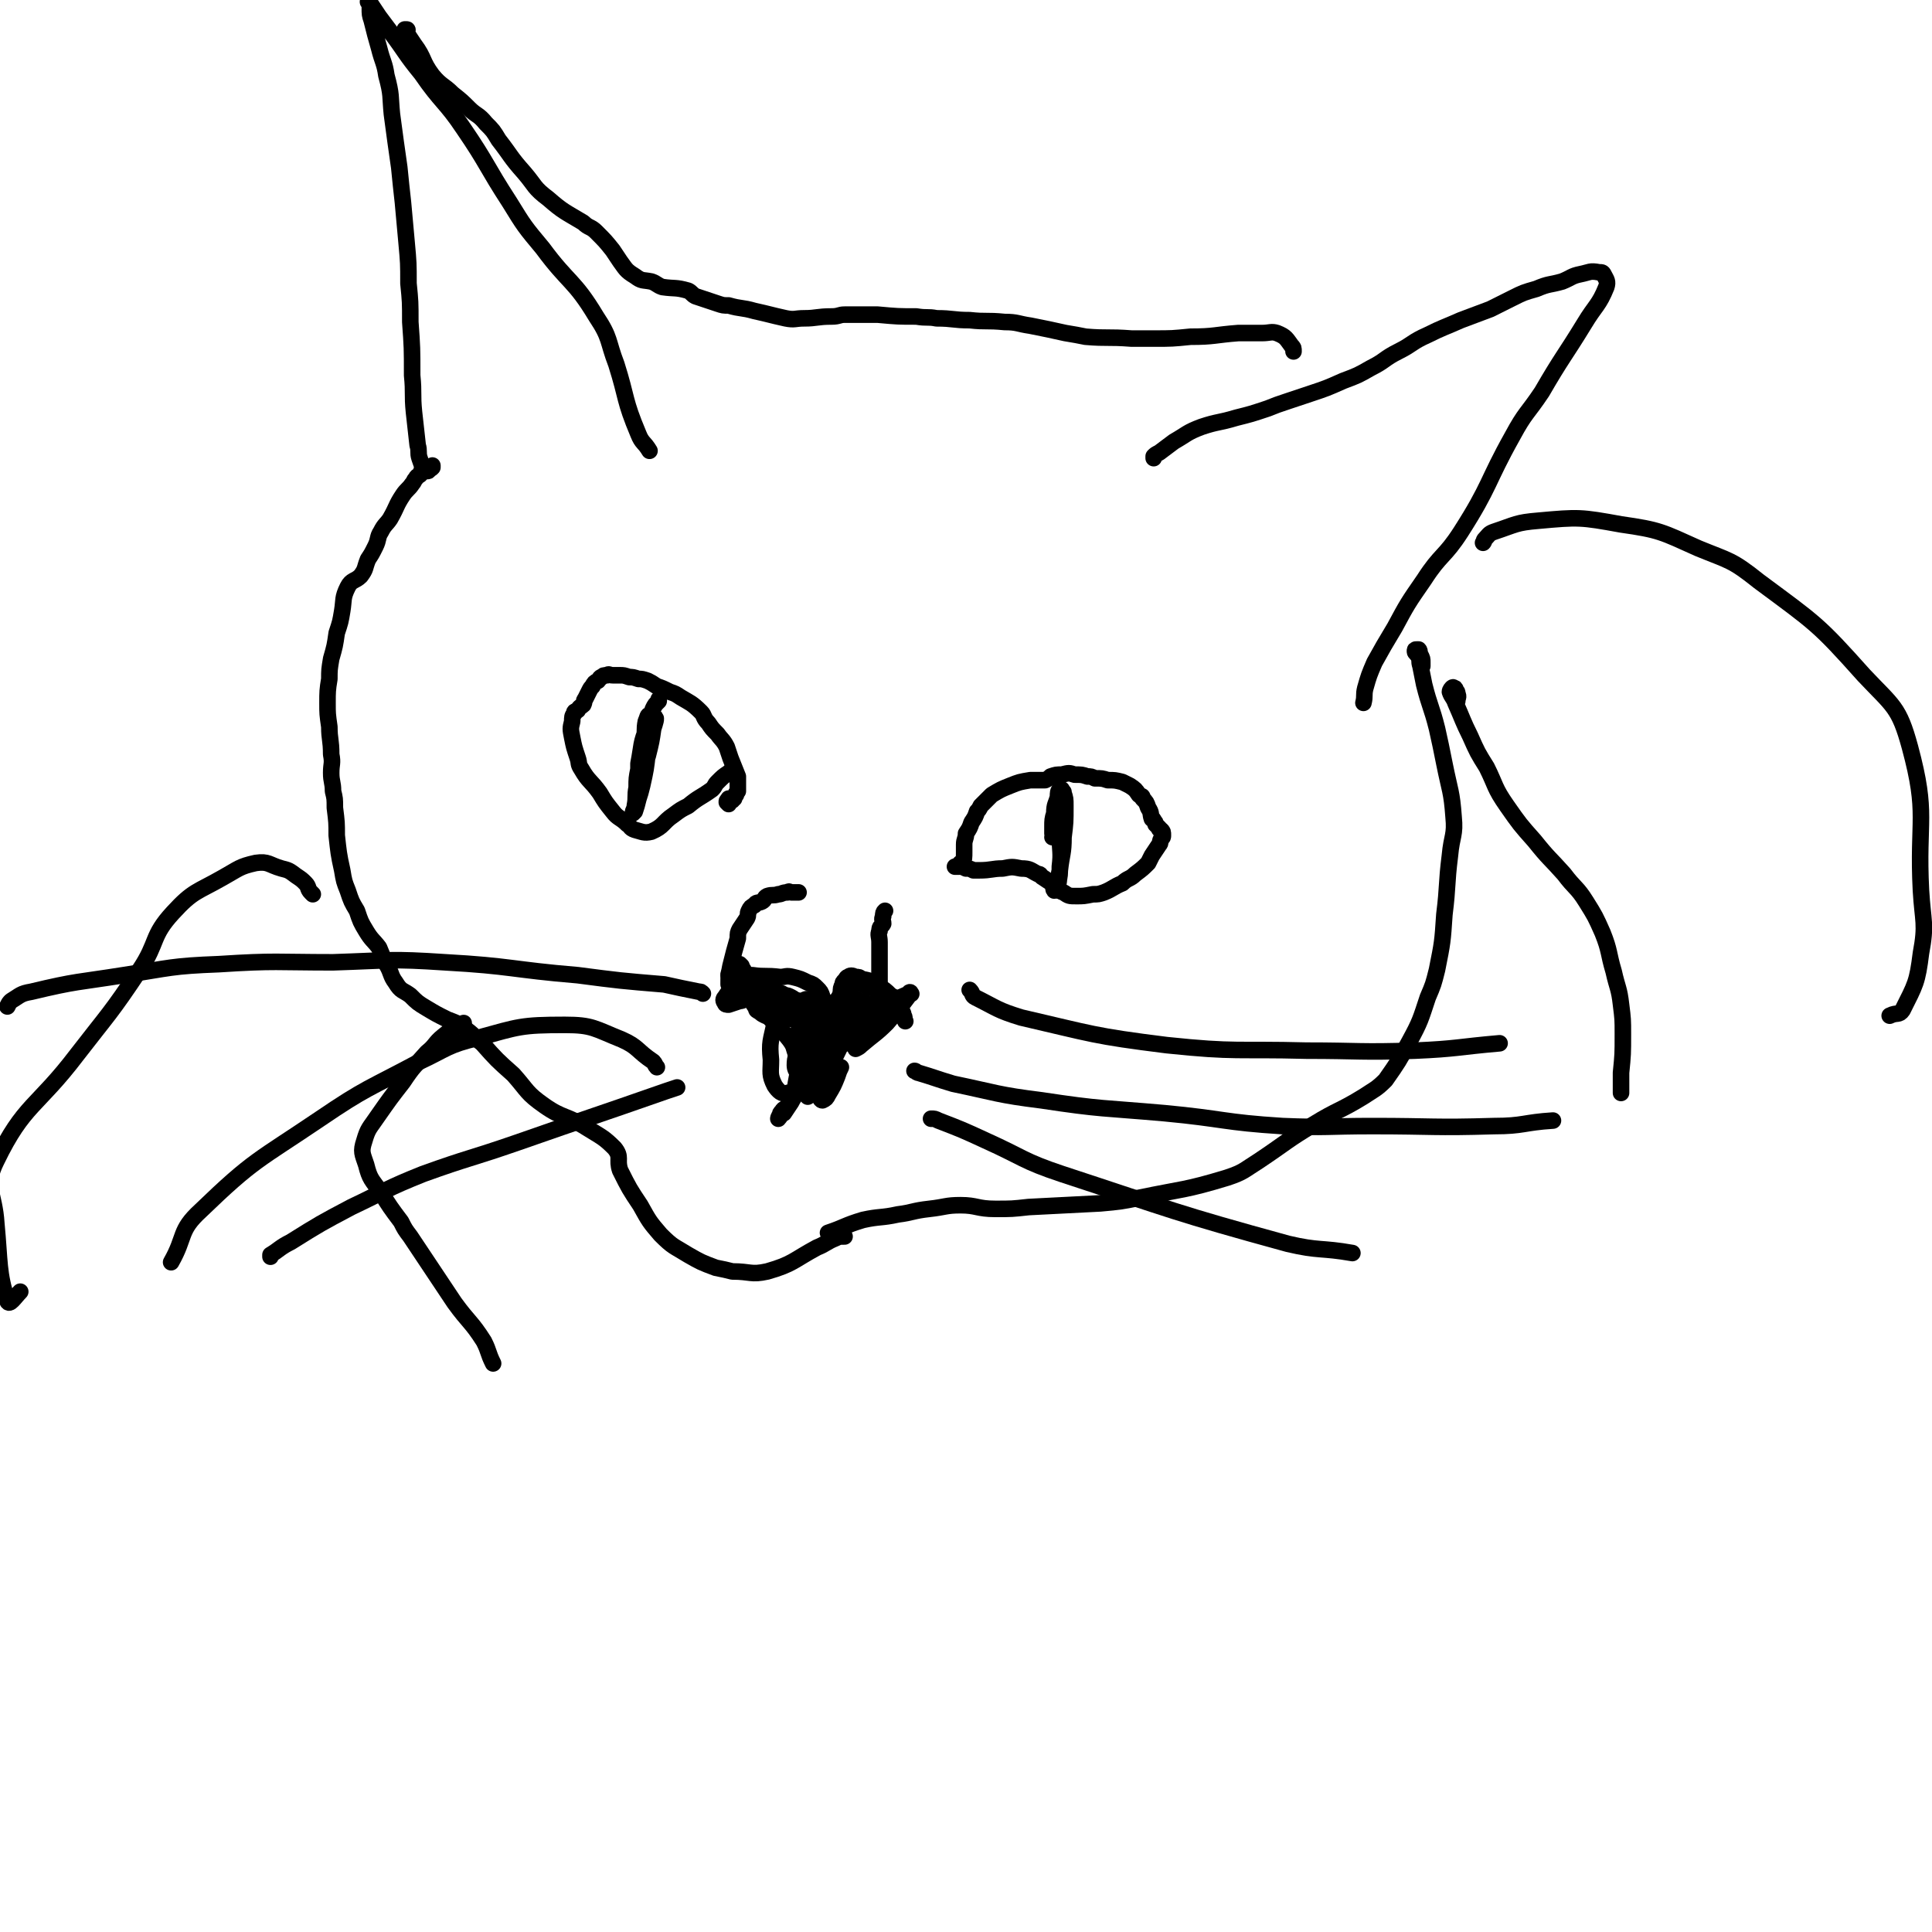 <svg viewBox='0 0 1050 1050' version='1.1' xmlns='http://www.w3.org/2000/svg' xmlns:xlink='http://www.w3.org/1999/xlink'><g fill='none' stroke='#000000' stroke-width='9' stroke-linecap='round' stroke-linejoin='round'><path d='M235,253c0,0 0,0 0,0 0,0 0,0 0,1 -1,1 -1,1 -2,1 0,1 0,1 -1,1 0,0 0,0 -1,0 0,-1 0,-1 -1,-2 -1,-2 -1,-2 -2,-5 -1,-3 0,-4 -1,-7 -1,-9 -1,-9 -2,-18 -1,-10 0,-10 -1,-20 0,-15 0,-15 -1,-29 0,-11 0,-11 -1,-21 0,-11 0,-11 -1,-22 -1,-11 -1,-11 -2,-22 -1,-9 -1,-9 -2,-19 -2,-14 -2,-14 -4,-29 -1,-10 0,-10 -3,-21 -1,-7 -2,-7 -4,-15 -2,-7 -2,-7 -4,-15 -1,-3 -1,-3 -1,-7 0,-1 0,-1 1,-1 0,0 0,1 0,0 -1,0 -1,-1 -2,-2 0,0 1,-1 1,-1 0,1 0,2 1,3 2,3 2,3 4,6 3,4 3,4 6,8 9,12 8,12 17,23 11,16 13,15 23,30 13,19 12,20 25,40 8,13 8,13 18,25 14,19 17,17 29,37 8,12 6,13 11,26 6,19 4,19 12,38 2,5 3,4 6,9 '/><path d='M220,16c0,0 0,0 0,0 1,0 1,0 1,0 1,0 0,1 0,1 0,1 0,1 0,1 2,3 2,3 4,6 6,8 4,9 10,17 5,6 6,5 11,10 5,4 5,4 9,8 4,4 5,3 9,8 4,4 4,4 7,9 7,9 6,9 14,18 6,7 5,8 13,14 8,7 9,7 19,13 3,3 4,2 7,5 5,5 5,5 9,10 2,3 2,3 4,6 3,4 3,5 8,8 4,3 4,2 9,3 3,1 3,2 6,3 7,1 7,0 14,2 2,1 2,2 4,3 6,2 6,2 12,4 3,1 3,1 6,1 7,2 7,1 14,3 9,2 8,2 17,4 5,1 5,0 10,0 7,0 7,-1 15,-1 4,0 4,-1 7,-1 9,0 9,0 18,0 11,1 11,1 21,1 6,1 6,0 11,1 9,0 9,1 18,1 9,1 9,0 19,1 7,0 7,1 14,2 10,2 10,2 19,4 6,1 6,1 11,2 12,1 12,0 25,1 6,0 6,0 12,0 10,0 10,0 20,-1 13,0 13,-1 26,-2 7,0 7,0 13,0 4,0 5,-1 8,0 5,2 5,3 8,7 1,1 1,1 1,3 '/><path d='M627,249c0,0 0,0 0,0 0,-1 0,-1 0,-1 1,-1 1,-1 3,-2 4,-3 4,-3 8,-6 7,-4 7,-5 15,-8 9,-3 9,-2 19,-5 8,-2 8,-2 17,-5 5,-2 5,-2 11,-4 6,-2 6,-2 12,-4 9,-3 9,-3 18,-7 8,-3 8,-3 15,-7 8,-4 7,-5 15,-9 8,-4 7,-5 16,-9 8,-4 9,-4 18,-8 8,-3 8,-3 16,-6 6,-3 6,-3 12,-6 6,-3 6,-3 13,-5 7,-3 7,-2 14,-4 5,-2 5,-3 10,-4 5,-1 5,-2 10,-1 2,0 2,0 3,2 1,2 2,3 1,6 -4,10 -6,10 -12,20 -11,18 -12,18 -23,37 -8,12 -9,11 -16,24 -14,25 -12,27 -28,52 -9,14 -11,12 -20,26 -9,13 -9,13 -16,26 -6,10 -6,10 -11,19 -3,7 -3,7 -5,14 -1,4 0,4 -1,8 0,0 0,0 0,0 '/><path d='M773,362c0,0 0,0 0,0 0,-1 0,-1 0,-2 0,-2 0,-2 -1,-4 -1,-1 0,-2 -1,-3 0,0 -1,0 -1,0 -1,0 -1,0 -1,1 0,1 1,1 2,3 1,2 0,2 1,5 1,5 1,5 2,10 3,12 4,12 7,24 2,9 2,9 4,19 3,15 4,15 5,29 1,10 -1,10 -2,21 -2,16 -1,16 -3,32 -1,15 -1,15 -4,30 -2,8 -2,8 -5,15 -4,12 -4,13 -10,24 -6,11 -6,11 -13,21 -5,5 -6,5 -12,9 -13,8 -14,7 -27,15 -15,9 -15,10 -30,20 -8,5 -8,6 -17,9 -23,7 -24,6 -48,11 -10,2 -10,2 -21,3 -19,1 -19,1 -39,2 -9,1 -9,1 -18,1 -10,0 -10,-2 -19,-2 -8,0 -8,1 -17,2 -9,1 -9,2 -17,3 -9,2 -10,1 -19,3 -10,3 -10,4 -19,7 '/><path d='M229,256c0,0 0,0 0,0 0,1 0,1 0,1 -1,2 -2,1 -3,3 -1,1 -1,2 -2,3 -2,3 -3,3 -5,6 -4,6 -3,6 -7,13 -2,3 -3,3 -5,7 -2,3 -1,4 -3,8 -2,4 -2,4 -4,7 -2,5 -1,5 -4,9 -3,3 -5,2 -7,6 -3,6 -2,7 -3,13 -1,6 -1,6 -3,12 -1,7 -1,7 -3,14 -1,6 -1,6 -1,11 -1,6 -1,7 -1,13 0,6 0,6 1,13 0,7 1,7 1,15 1,5 0,5 0,10 0,5 1,5 1,10 1,4 1,4 1,9 1,8 1,8 1,15 1,9 1,10 3,19 1,6 1,6 3,11 2,6 2,6 5,11 2,6 2,6 5,11 3,5 4,5 7,9 2,5 2,5 4,9 3,5 2,6 5,10 3,5 4,4 8,7 4,4 4,4 9,7 5,3 5,3 11,6 5,2 6,2 11,6 4,3 4,4 8,7 8,9 8,9 17,17 8,9 7,10 17,17 10,7 12,5 23,12 8,5 9,5 15,11 4,5 1,6 3,12 5,10 5,10 11,19 5,9 5,9 11,16 7,7 7,6 15,11 7,4 7,4 15,7 5,1 5,1 9,2 10,0 10,2 19,0 14,-4 14,-6 27,-13 5,-2 5,-3 10,-5 2,-1 2,-1 5,-1 '/><path d='M434,485c0,0 0,0 0,0 -1,0 -1,0 -2,0 -1,0 -1,0 -2,0 -1,0 -1,-1 -2,0 -3,0 -3,1 -5,1 -3,1 -3,0 -6,1 -2,1 -1,2 -3,3 -2,1 -3,0 -4,2 -2,1 -2,1 -3,3 -1,2 0,2 -1,4 -2,3 -2,3 -4,6 -1,2 -1,2 -1,5 -2,7 -2,7 -4,15 -1,5 -1,5 -1,10 '/><path d='M481,495c0,0 0,0 0,0 -1,1 -1,1 -1,3 -1,2 0,2 0,4 -1,2 -2,1 -2,4 -1,2 0,3 0,6 0,12 0,12 0,24 -1,8 -1,8 -1,15 -1,2 0,2 0,4 '/><path d='M396,530c0,0 0,0 0,0 0,-1 0,-1 1,-1 1,-1 1,-1 3,0 4,0 4,1 9,1 7,1 7,0 15,1 3,0 3,-1 7,0 4,1 4,1 8,3 3,1 3,1 5,3 2,2 2,2 3,5 1,2 1,2 2,4 0,0 0,1 1,1 1,0 2,0 3,-1 2,-1 2,-1 4,-3 0,-2 -1,-2 0,-3 0,-3 0,-3 1,-5 0,-1 0,-1 1,-2 1,-1 1,-2 2,-2 1,-1 2,-1 4,0 2,0 2,0 3,1 5,1 5,1 8,3 5,3 5,3 8,6 2,1 2,1 3,2 1,3 1,3 3,6 0,1 1,1 1,3 1,1 0,1 1,3 '/><path d='M402,524c0,0 0,0 0,0 0,0 0,0 1,1 0,1 0,1 1,2 0,0 -1,0 0,1 0,2 1,2 1,4 0,1 -1,1 0,2 0,1 1,1 1,3 1,2 0,2 1,5 0,0 1,0 1,1 1,2 1,2 3,5 0,1 0,1 2,2 1,1 1,1 3,2 1,0 2,0 3,0 2,1 2,1 5,1 1,0 2,-1 3,0 2,0 2,1 5,1 2,0 2,0 5,0 2,0 3,0 5,0 2,-1 2,-2 4,-2 1,0 1,1 2,1 1,0 2,0 3,0 1,-1 1,-1 1,-2 2,-1 1,-1 3,-2 0,-1 0,-2 1,-2 1,-1 2,0 3,-1 1,0 1,0 2,-1 1,0 0,-1 1,-1 1,0 2,1 2,1 1,-1 1,-2 1,-2 0,0 0,1 1,1 0,0 1,-1 1,0 1,0 1,1 3,1 0,0 0,-1 0,0 1,0 0,1 1,1 0,0 1,0 1,0 '/><path d='M468,548c0,0 0,0 0,0 -1,0 -1,0 -1,0 -2,0 -2,-1 -3,0 -2,0 -1,0 -2,1 -1,1 -1,1 -2,1 -2,1 -2,2 -4,3 -2,1 -2,0 -4,2 -2,0 -2,0 -3,2 -1,2 0,2 -1,5 -2,2 -3,1 -4,4 -3,4 -2,4 -4,9 -2,5 -2,5 -4,10 -2,4 -2,4 -4,9 -2,4 -2,4 -4,7 -1,2 -2,1 -3,3 -1,1 -1,1 -1,2 -1,1 -1,2 -1,2 1,-1 1,-2 3,-3 2,-3 2,-3 4,-6 2,-4 3,-4 4,-7 2,-4 2,-5 3,-9 2,-6 3,-6 4,-12 1,-3 0,-3 0,-5 0,-3 0,-3 1,-5 1,-1 1,-1 1,-3 0,-1 0,-2 0,-3 0,0 0,0 0,0 -1,-1 -1,-1 -2,-2 '/><path d='M397,530c0,0 0,0 0,0 0,0 -1,0 0,1 0,0 1,-1 1,0 1,1 0,1 1,3 2,2 2,1 4,3 2,2 2,2 5,5 3,3 3,4 6,7 3,3 3,3 6,6 5,5 5,5 9,10 3,4 2,4 4,9 2,3 2,3 3,6 1,2 0,3 1,5 0,1 1,1 2,3 0,0 0,0 0,0 1,0 1,0 2,0 1,0 1,0 1,-1 1,-1 1,-1 1,-1 2,-4 2,-4 3,-8 3,-5 2,-6 5,-11 2,-4 3,-4 6,-8 1,-2 2,-2 4,-2 1,-1 2,-2 3,-1 2,1 2,3 2,5 0,2 -1,2 -1,5 -1,2 -1,2 0,4 0,0 0,0 0,0 2,-1 2,-1 3,-2 7,-6 8,-6 14,-12 6,-7 6,-7 12,-15 1,-1 2,-1 1,-1 0,-1 -1,-1 -1,0 -7,3 -7,3 -13,8 -7,5 -6,6 -13,12 -4,3 -4,4 -8,7 -1,0 -2,0 -1,-1 0,-2 1,-2 2,-5 2,-5 3,-5 4,-10 1,-2 1,-4 0,-4 -1,1 -2,3 -4,5 -6,8 -6,8 -12,15 -3,4 -5,6 -7,7 -1,0 1,-3 1,-5 1,-6 1,-6 3,-11 1,-5 2,-6 2,-11 0,-1 -1,0 -2,0 -2,0 -2,0 -3,0 -2,0 -2,0 -4,0 -2,-1 -3,-1 -5,-2 -2,-1 -2,-2 -4,-3 -2,-1 -2,-1 -3,-1 -5,-2 -5,-2 -9,-3 -4,-1 -4,0 -8,0 '/><path d='M425,540c0,0 0,0 0,0 -4,-1 -4,-1 -7,-2 -2,-1 -2,-1 -5,-2 -2,-1 -2,-1 -4,-1 -4,-1 -4,-1 -8,0 -2,0 -2,1 -3,2 -2,2 -2,2 -4,5 -1,1 -1,2 0,3 0,1 1,1 2,1 3,-1 3,-1 6,-2 2,0 2,-1 3,-1 3,-1 3,-1 6,-1 2,0 2,1 3,1 3,1 3,2 7,3 4,1 4,0 7,2 2,1 2,1 4,3 2,2 2,2 5,4 1,1 1,1 2,2 1,1 1,1 2,3 1,2 1,2 1,4 0,0 -1,0 -1,1 0,2 0,3 0,5 -1,1 -1,1 -2,2 -2,2 -2,2 -3,4 0,1 -1,1 0,3 0,2 0,2 1,4 0,1 -1,2 0,3 1,1 2,1 3,3 1,0 1,0 1,1 2,2 2,2 3,4 1,1 0,1 1,2 1,1 1,2 2,2 2,-1 2,-1 3,-3 3,-5 3,-5 5,-10 1,-3 1,-3 2,-5 '/><path d='M441,545c0,0 0,0 0,0 -1,-1 -1,-2 -2,-2 -2,0 -2,1 -4,1 -2,0 -2,-1 -4,0 -5,2 -5,3 -8,7 -2,2 -2,2 -2,5 -2,10 -3,10 -2,20 0,7 -1,8 2,14 2,3 4,5 7,4 5,-1 7,-3 10,-9 4,-9 3,-10 5,-20 1,-4 1,-5 1,-8 0,-1 -1,-2 -2,-1 -1,2 -1,3 -2,7 -2,8 -3,8 -5,16 -2,6 -2,7 -3,13 0,1 1,0 2,0 2,-3 2,-3 4,-6 2,-3 2,-3 3,-7 2,-6 3,-6 4,-11 0,-3 0,-4 -1,-5 -2,-1 -4,0 -6,1 -2,2 -2,3 -3,6 -2,4 -3,4 -3,9 0,2 1,4 3,5 1,0 1,-1 2,-3 3,-5 3,-5 5,-11 1,-3 1,-3 1,-6 0,-5 1,-6 -1,-10 -2,-2 -4,-2 -6,-1 -1,0 -1,2 -1,4 -2,6 -2,6 -2,13 0,6 0,7 2,11 1,2 2,1 4,1 3,-2 3,-2 5,-5 2,-5 2,-5 4,-11 0,-2 0,-2 0,-4 -1,-1 -1,-3 -2,-2 -1,2 -1,4 -2,8 -1,4 -1,4 -1,7 0,5 0,6 0,11 -1,2 0,3 0,5 0,0 0,-1 0,-2 -1,-2 -1,-2 -1,-3 -1,-5 -1,-5 -1,-10 -1,-3 -1,-3 -1,-6 0,-5 0,-5 -1,-9 0,-2 -1,-4 -1,-4 0,0 0,3 0,5 -1,4 -1,3 -1,7 -1,8 -1,9 0,17 1,5 1,6 2,10 0,0 1,-1 2,-1 2,-1 2,-1 4,-3 2,-2 2,-2 4,-5 1,-3 0,-3 2,-6 3,-7 3,-7 6,-13 2,-3 2,-3 4,-5 3,-3 3,-3 6,-6 2,-2 3,-1 5,-3 1,0 1,0 1,0 1,0 1,0 2,0 1,0 0,1 1,1 1,0 1,0 2,0 1,-1 1,-1 2,-2 1,-3 1,-3 2,-6 0,-1 0,-2 -1,-3 -2,-3 -1,-3 -4,-5 -2,-2 -3,-2 -6,-3 -1,0 -1,-1 -2,-1 -2,0 -2,-1 -4,0 -3,1 -3,1 -5,3 -4,4 -4,4 -7,8 -2,2 -3,2 -4,4 -3,3 -3,4 -5,7 0,0 0,0 1,0 '/><path d='M519,471c0,0 0,0 0,0 0,0 0,0 1,0 0,0 0,0 1,0 0,-1 0,-1 1,-2 0,0 1,1 1,1 1,-3 1,-4 1,-7 0,-2 0,-2 0,-4 0,-3 1,-3 1,-6 2,-3 2,-3 3,-6 2,-3 2,-3 3,-6 1,-1 1,-1 2,-3 3,-3 3,-3 6,-6 5,-3 5,-3 10,-5 5,-2 5,-2 11,-3 4,0 4,0 8,0 2,-1 2,-1 3,-2 3,-1 3,-1 6,-1 4,-1 4,-1 7,0 4,0 4,0 7,1 2,0 2,0 4,1 4,0 4,0 7,1 4,0 4,0 8,1 2,1 2,1 4,2 3,2 3,2 5,5 1,1 2,0 2,2 2,2 2,2 3,5 2,3 1,3 2,6 1,0 1,1 1,1 1,1 1,1 1,2 1,1 1,1 2,2 0,1 0,1 1,1 1,1 1,1 1,3 0,1 0,1 -1,2 -1,2 0,2 -1,3 -2,3 -2,3 -4,6 -1,2 -1,2 -2,4 -3,3 -3,3 -7,6 -3,3 -4,2 -7,5 -5,2 -5,3 -10,5 -3,1 -3,1 -6,1 -5,1 -5,1 -9,1 -4,0 -4,0 -7,-2 -3,-1 -3,-2 -5,-4 -3,-2 -3,-2 -6,-4 -2,-1 -1,-2 -3,-2 -4,-2 -4,-3 -9,-3 -5,-1 -5,-1 -10,0 -6,0 -6,1 -13,1 -2,0 -2,0 -3,0 -2,-1 -2,-1 -4,-1 -2,-1 -2,-1 -3,-1 '/><path d='M396,437c0,0 0,0 0,0 -1,-1 -1,-1 -1,-1 0,-1 0,-1 1,-1 0,-1 0,-1 0,-1 1,0 1,1 2,1 0,0 0,-1 1,-1 0,-1 0,-1 1,-2 0,-1 0,-1 1,-2 0,-2 0,-2 0,-3 0,-3 0,-3 0,-5 -2,-5 -2,-5 -4,-10 -1,-3 -1,-3 -2,-6 -2,-4 -3,-4 -5,-7 -3,-3 -3,-3 -5,-6 -3,-3 -2,-4 -4,-6 -5,-5 -6,-5 -11,-8 -3,-2 -3,-2 -6,-3 -4,-2 -4,-2 -7,-3 -3,-2 -3,-2 -5,-3 -3,-1 -3,-1 -5,-1 -3,-1 -3,-1 -5,-1 -3,-1 -3,-1 -5,-1 -2,0 -2,0 -4,0 -2,0 -2,-1 -3,0 -2,0 -2,0 -3,1 -1,0 -1,1 -2,2 -2,1 -2,1 -3,3 -1,1 -1,1 -2,3 -1,2 -1,2 -2,4 -1,1 0,1 -1,3 -1,1 -2,1 -3,3 -1,1 -2,0 -2,2 -1,1 -1,2 -1,4 -1,4 -1,4 0,9 1,5 1,5 3,11 1,3 0,3 2,6 4,7 5,6 10,13 3,5 3,5 7,10 3,4 4,3 8,7 2,1 1,2 4,3 4,1 5,2 9,1 7,-3 6,-5 12,-9 4,-3 4,-3 8,-5 6,-5 6,-4 13,-9 2,-2 1,-2 3,-4 3,-3 3,-3 6,-5 1,-1 1,-1 3,-1 '/><path d='M358,380c0,0 0,0 0,0 0,0 0,0 0,1 -2,2 -2,2 -3,4 -1,2 0,2 -1,5 -1,6 -2,6 -4,12 -2,8 -1,8 -3,16 -1,5 -1,5 -1,10 -1,5 0,5 -1,10 0,2 -1,2 -1,4 0,0 1,-1 1,-1 1,-3 1,-3 2,-7 1,-3 1,-3 2,-7 2,-9 2,-9 3,-18 1,-6 0,-6 1,-11 0,-5 0,-7 0,-9 -1,-1 -1,1 -2,3 -1,5 0,5 -1,9 -1,6 -1,6 -1,12 0,1 0,2 1,2 1,-1 1,-2 2,-4 2,-8 2,-8 3,-15 1,-3 2,-6 1,-6 -1,0 -3,2 -4,5 -4,9 -3,10 -5,20 0,3 0,3 0,7 0,1 0,1 1,2 '/><path d='M577,430c0,0 0,0 0,0 0,-1 0,-1 0,-1 0,0 0,0 0,1 0,1 0,1 0,3 0,3 1,3 0,6 0,8 -1,8 -1,15 0,9 1,9 0,17 0,4 0,5 -1,9 -1,1 -2,1 -2,2 -1,1 0,2 0,2 1,0 2,-1 2,-3 1,-4 0,-4 1,-8 1,-9 2,-9 2,-18 1,-8 1,-8 1,-17 0,-4 0,-4 -1,-7 0,-1 0,-1 -1,-1 -1,-1 -1,-2 -1,-1 -1,1 -1,2 -1,4 -1,4 -2,4 -2,9 -1,3 -1,4 -1,7 0,2 0,2 0,4 1,1 0,2 0,2 1,0 3,-1 3,-3 2,-3 2,-3 2,-7 1,-3 1,-3 1,-6 0,-1 0,-1 -1,-2 0,0 0,-1 0,-1 '/><path d='M527,538c0,0 0,0 0,0 2,2 1,3 3,4 12,6 12,7 25,11 39,9 39,10 79,15 38,4 38,2 76,3 29,0 29,1 59,0 23,-1 23,-2 46,-4 '/><path d='M497,582c0,0 0,0 0,0 1,0 1,1 2,1 10,3 9,3 19,6 24,5 24,6 48,9 33,5 33,4 67,7 32,3 32,5 64,7 24,1 24,0 49,0 33,0 33,1 66,0 16,0 16,-2 32,-3 '/><path d='M506,608c0,0 0,0 0,0 2,0 2,0 4,1 13,5 13,5 26,11 20,9 20,11 41,18 61,20 61,21 123,38 17,4 18,2 35,5 '/><path d='M382,540c0,0 0,0 0,0 -1,-1 -1,-1 -2,-1 -10,-2 -10,-2 -19,-4 -24,-2 -24,-2 -47,-5 -36,-3 -36,-5 -72,-7 -30,-2 -30,-1 -61,0 -31,0 -31,-1 -62,1 -26,1 -26,2 -52,6 -25,4 -25,3 -50,9 -6,1 -6,2 -11,5 -1,1 -1,1 -2,3 '/><path d='M357,580c0,0 0,0 0,0 -1,-1 -1,-2 -2,-3 -9,-6 -8,-8 -17,-12 -15,-6 -16,-8 -31,-8 -24,0 -25,1 -47,7 -17,4 -17,6 -32,13 -28,15 -29,14 -54,31 -34,23 -36,22 -65,50 -12,11 -8,14 -16,28 '/><path d='M368,591c0,0 0,0 0,0 -3,1 -3,1 -6,2 -40,14 -41,14 -81,28 -26,9 -26,8 -51,17 -20,8 -20,9 -39,18 -17,9 -17,9 -33,19 -6,3 -6,4 -11,7 0,0 0,0 0,1 '/><path d='M792,381c0,0 0,0 0,0 0,-2 1,-2 0,-4 0,-1 0,-1 -1,-2 0,-1 0,-1 -1,-1 0,0 0,-1 -1,0 0,0 -1,1 -1,2 1,3 2,3 3,6 4,9 4,10 8,18 4,9 4,9 9,17 5,10 4,11 11,21 7,10 7,10 15,19 8,10 8,9 16,18 6,8 7,7 12,15 5,8 5,8 9,17 4,10 3,11 6,21 2,9 3,9 4,18 1,8 1,8 1,16 0,11 0,11 -1,21 0,5 0,5 0,10 0,0 0,0 0,1 '/><path d='M252,556c0,0 0,0 0,0 -6,3 -6,3 -11,7 -5,4 -4,5 -9,9 -7,8 -7,7 -13,16 -7,9 -7,9 -14,19 -4,6 -5,6 -7,13 -2,6 -1,7 1,13 2,8 3,8 8,15 5,8 5,8 11,16 2,4 2,4 5,8 12,18 12,18 24,36 8,11 9,10 16,21 3,6 2,6 5,12 '/><path d='M806,295c0,0 0,0 0,0 1,-1 0,-1 1,-2 2,-2 2,-3 5,-4 12,-4 12,-5 24,-6 22,-2 23,-2 45,2 21,3 22,4 42,13 17,7 18,6 33,18 31,23 32,23 57,51 16,17 19,17 25,39 10,37 4,39 6,78 1,17 3,18 0,34 -2,16 -3,17 -10,31 -2,3 -3,1 -7,3 0,0 0,0 0,0 '/><path d='M170,486c0,0 0,0 0,0 -1,-1 -1,-1 -1,-1 -2,-2 -1,-3 -3,-5 -2,-2 -2,-2 -5,-4 -4,-3 -4,-3 -8,-4 -7,-2 -7,-4 -14,-3 -9,2 -9,3 -18,8 -14,8 -16,7 -27,19 -12,13 -8,16 -18,31 -16,24 -17,24 -34,46 -22,29 -29,27 -44,58 -7,14 -1,17 0,34 2,21 1,27 6,42 1,3 4,-2 7,-5 '/></g>
</svg>